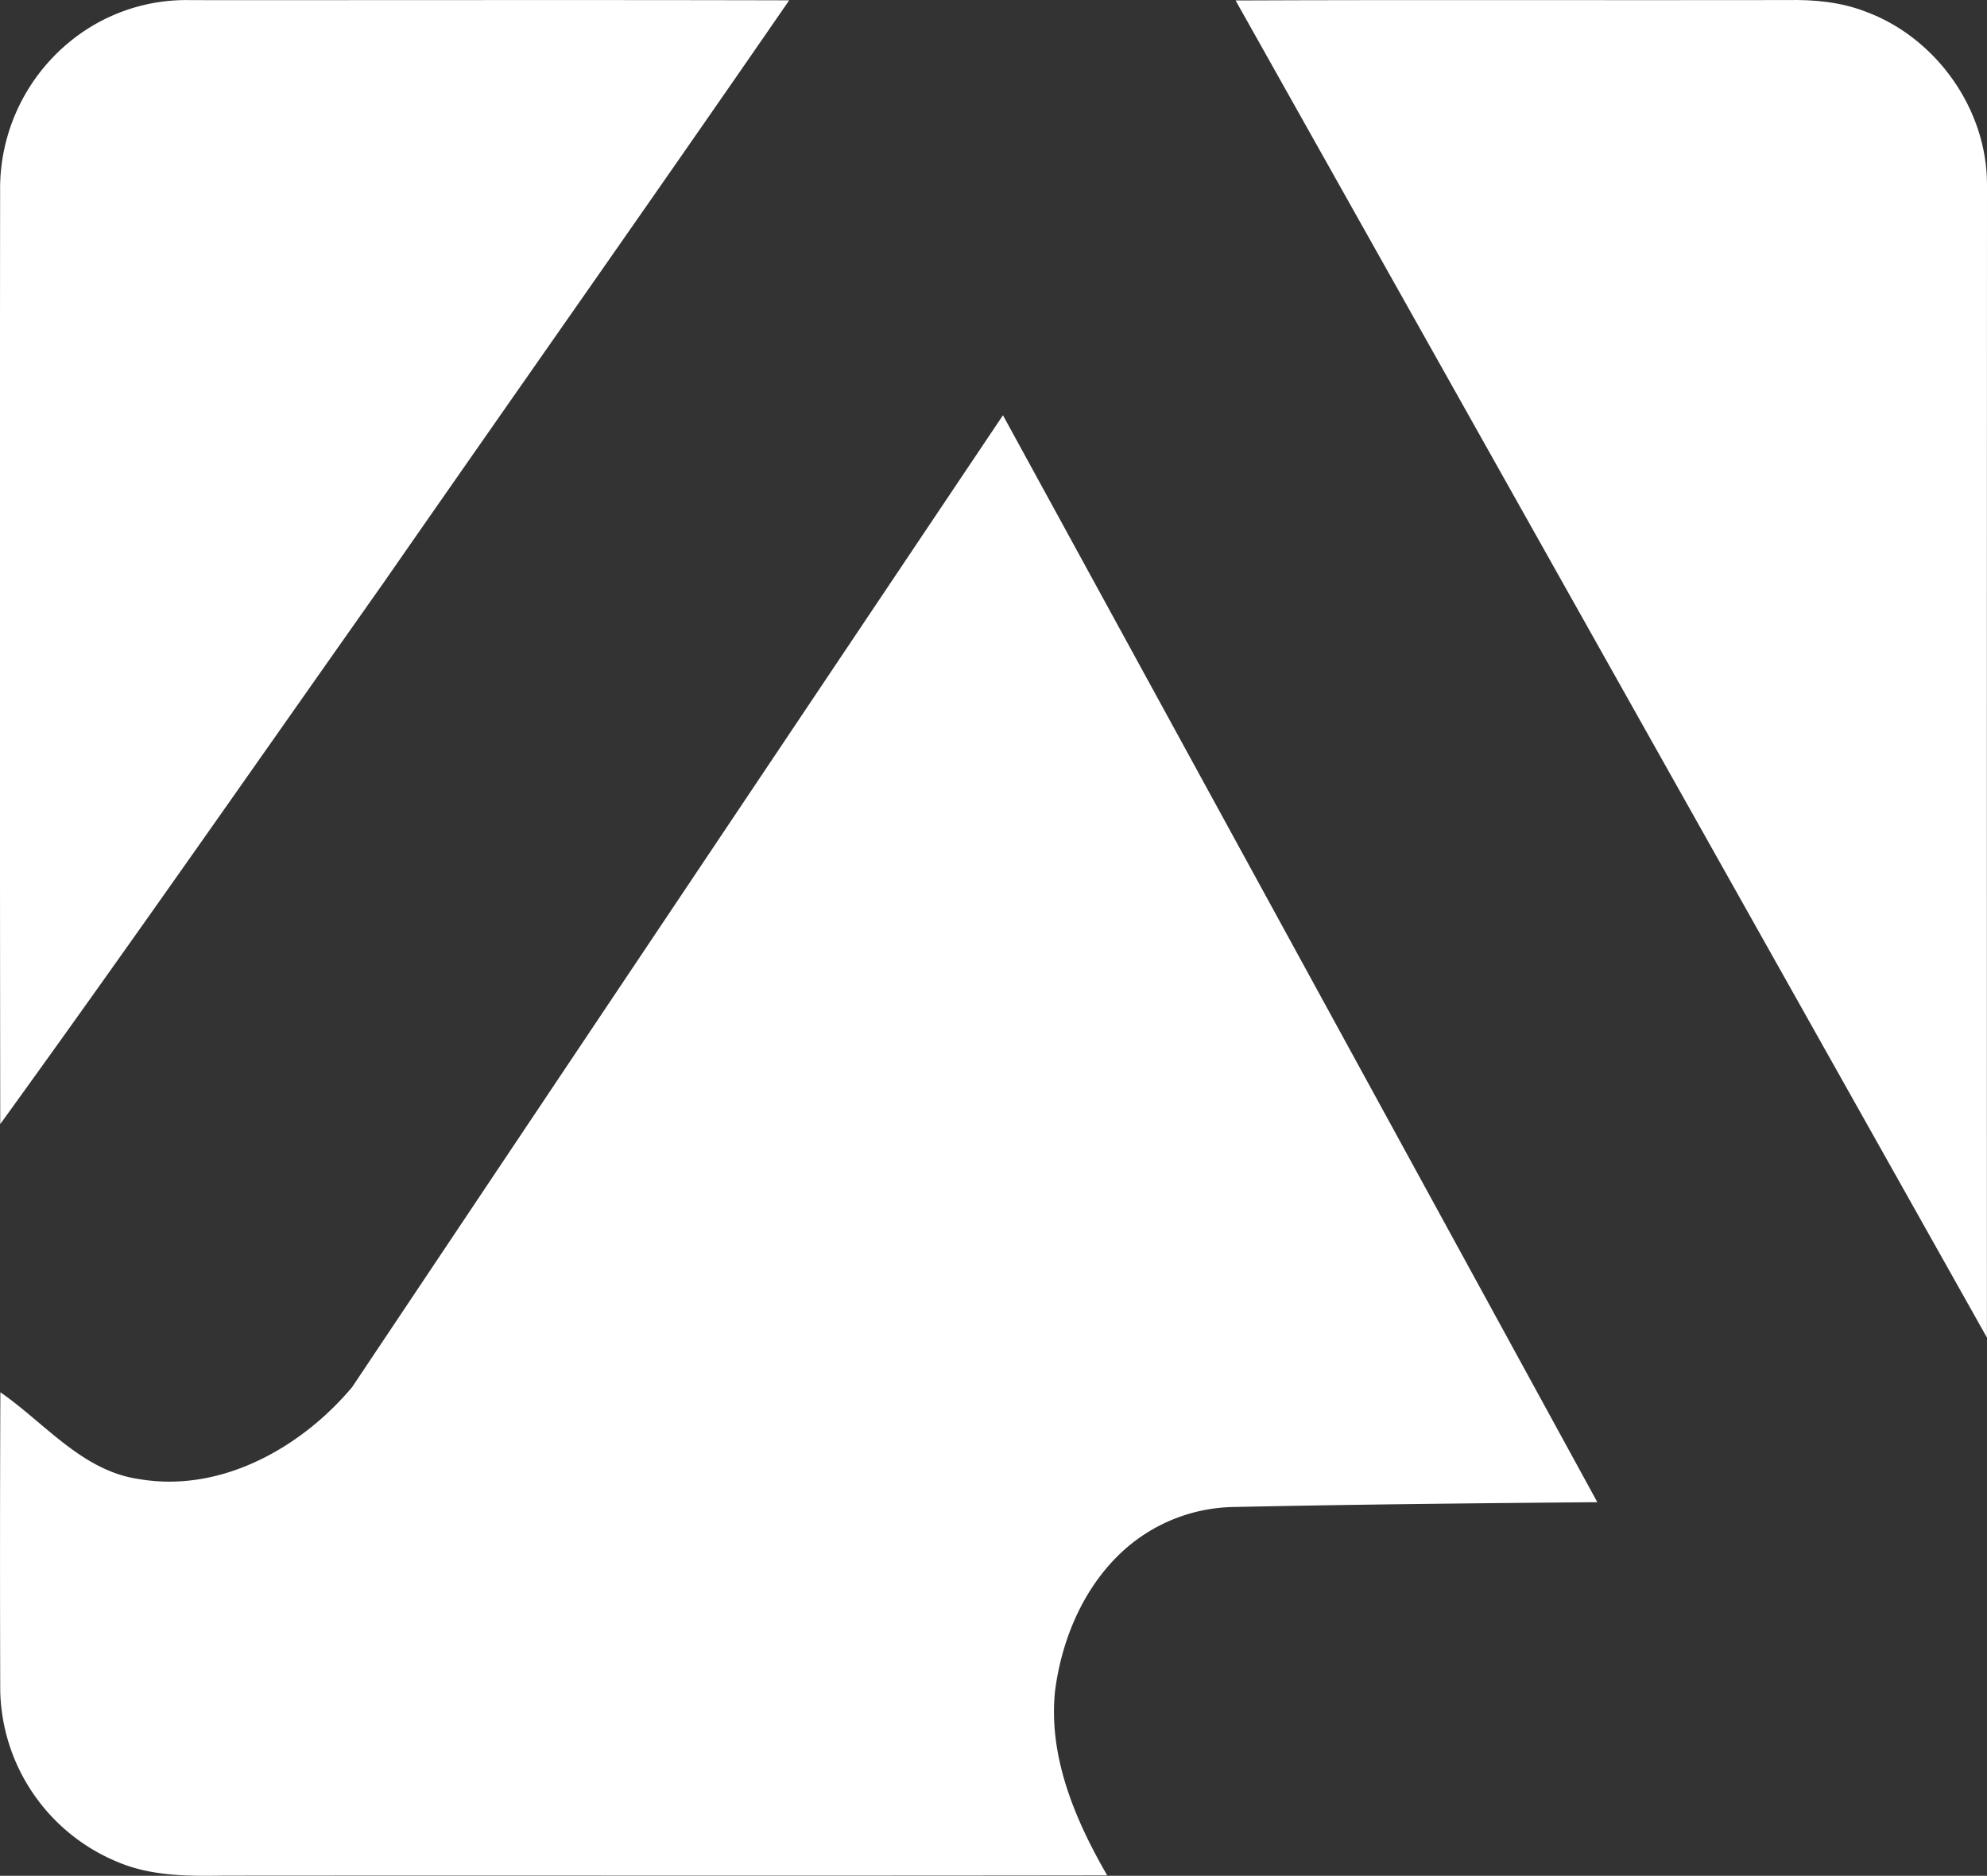 <svg xmlns="http://www.w3.org/2000/svg" width="482.482" height="455.413" viewBox="0 0 482.482 455.413">
  <rect x="0" y="0" width="482.482" height="455.413" fill="#333333" stroke="none"/>
  <g id="Grupo_336" data-name="Grupo 336" transform="translate(-968 -656.987)">
    <path id="Caminho_1725" data-name="Caminho 1725" d="M183.864,92a44.6,44.6,0,0,1,28.887-9.666c48.422.031,96.845-.078,145.267.047-32.653,47.355-65.808,94.381-98.649,141.627-30.9,43.794-61.493,87.807-92.922,131.208q-.141-113.21-.031-226.437A46.094,46.094,0,0,1,183.864,92Z" transform="translate(801.612 574.684)" fill="#fff"/>
    <path id="Caminho_1726" data-name="Caminho 1726" d="M357.6,82.42c44.688-.188,89.376-.016,134.064-.094,6.339-.126,12.788.455,18.751,2.746,17.276,6.276,29.75,23.8,29.641,42.24q-.048,139.877-.016,279.739Q448.788,244.743,357.6,82.42Z" transform="translate(910.425 574.677)" fill="#fff"/>
    <path id="Caminho_1727" data-name="Caminho 1727" d="M251.89,382.521Q330.808,264.486,409.93,146.56q72.163,131.946,144.326,263.891c-29.578.251-59.171.549-88.749,1.177a40.918,40.918,0,0,0-25.5,9.838c-10.121,8.74-15.754,21.779-17.433,34.85-1.648,15.926,4.864,31.241,12.663,44.735-71.52.11-143.024,0-214.543.063-8.63.141-17.558.141-25.655-3.279a46.011,46.011,0,0,1-28.589-41.518q-.118-36.27.031-72.555c10.874,7.532,19.928,19.159,33.751,21.089C219.99,408.223,239.494,397.286,251.89,382.521Z" transform="translate(801.609 611.243)" fill="#fff"/>
  </g>
</svg>
